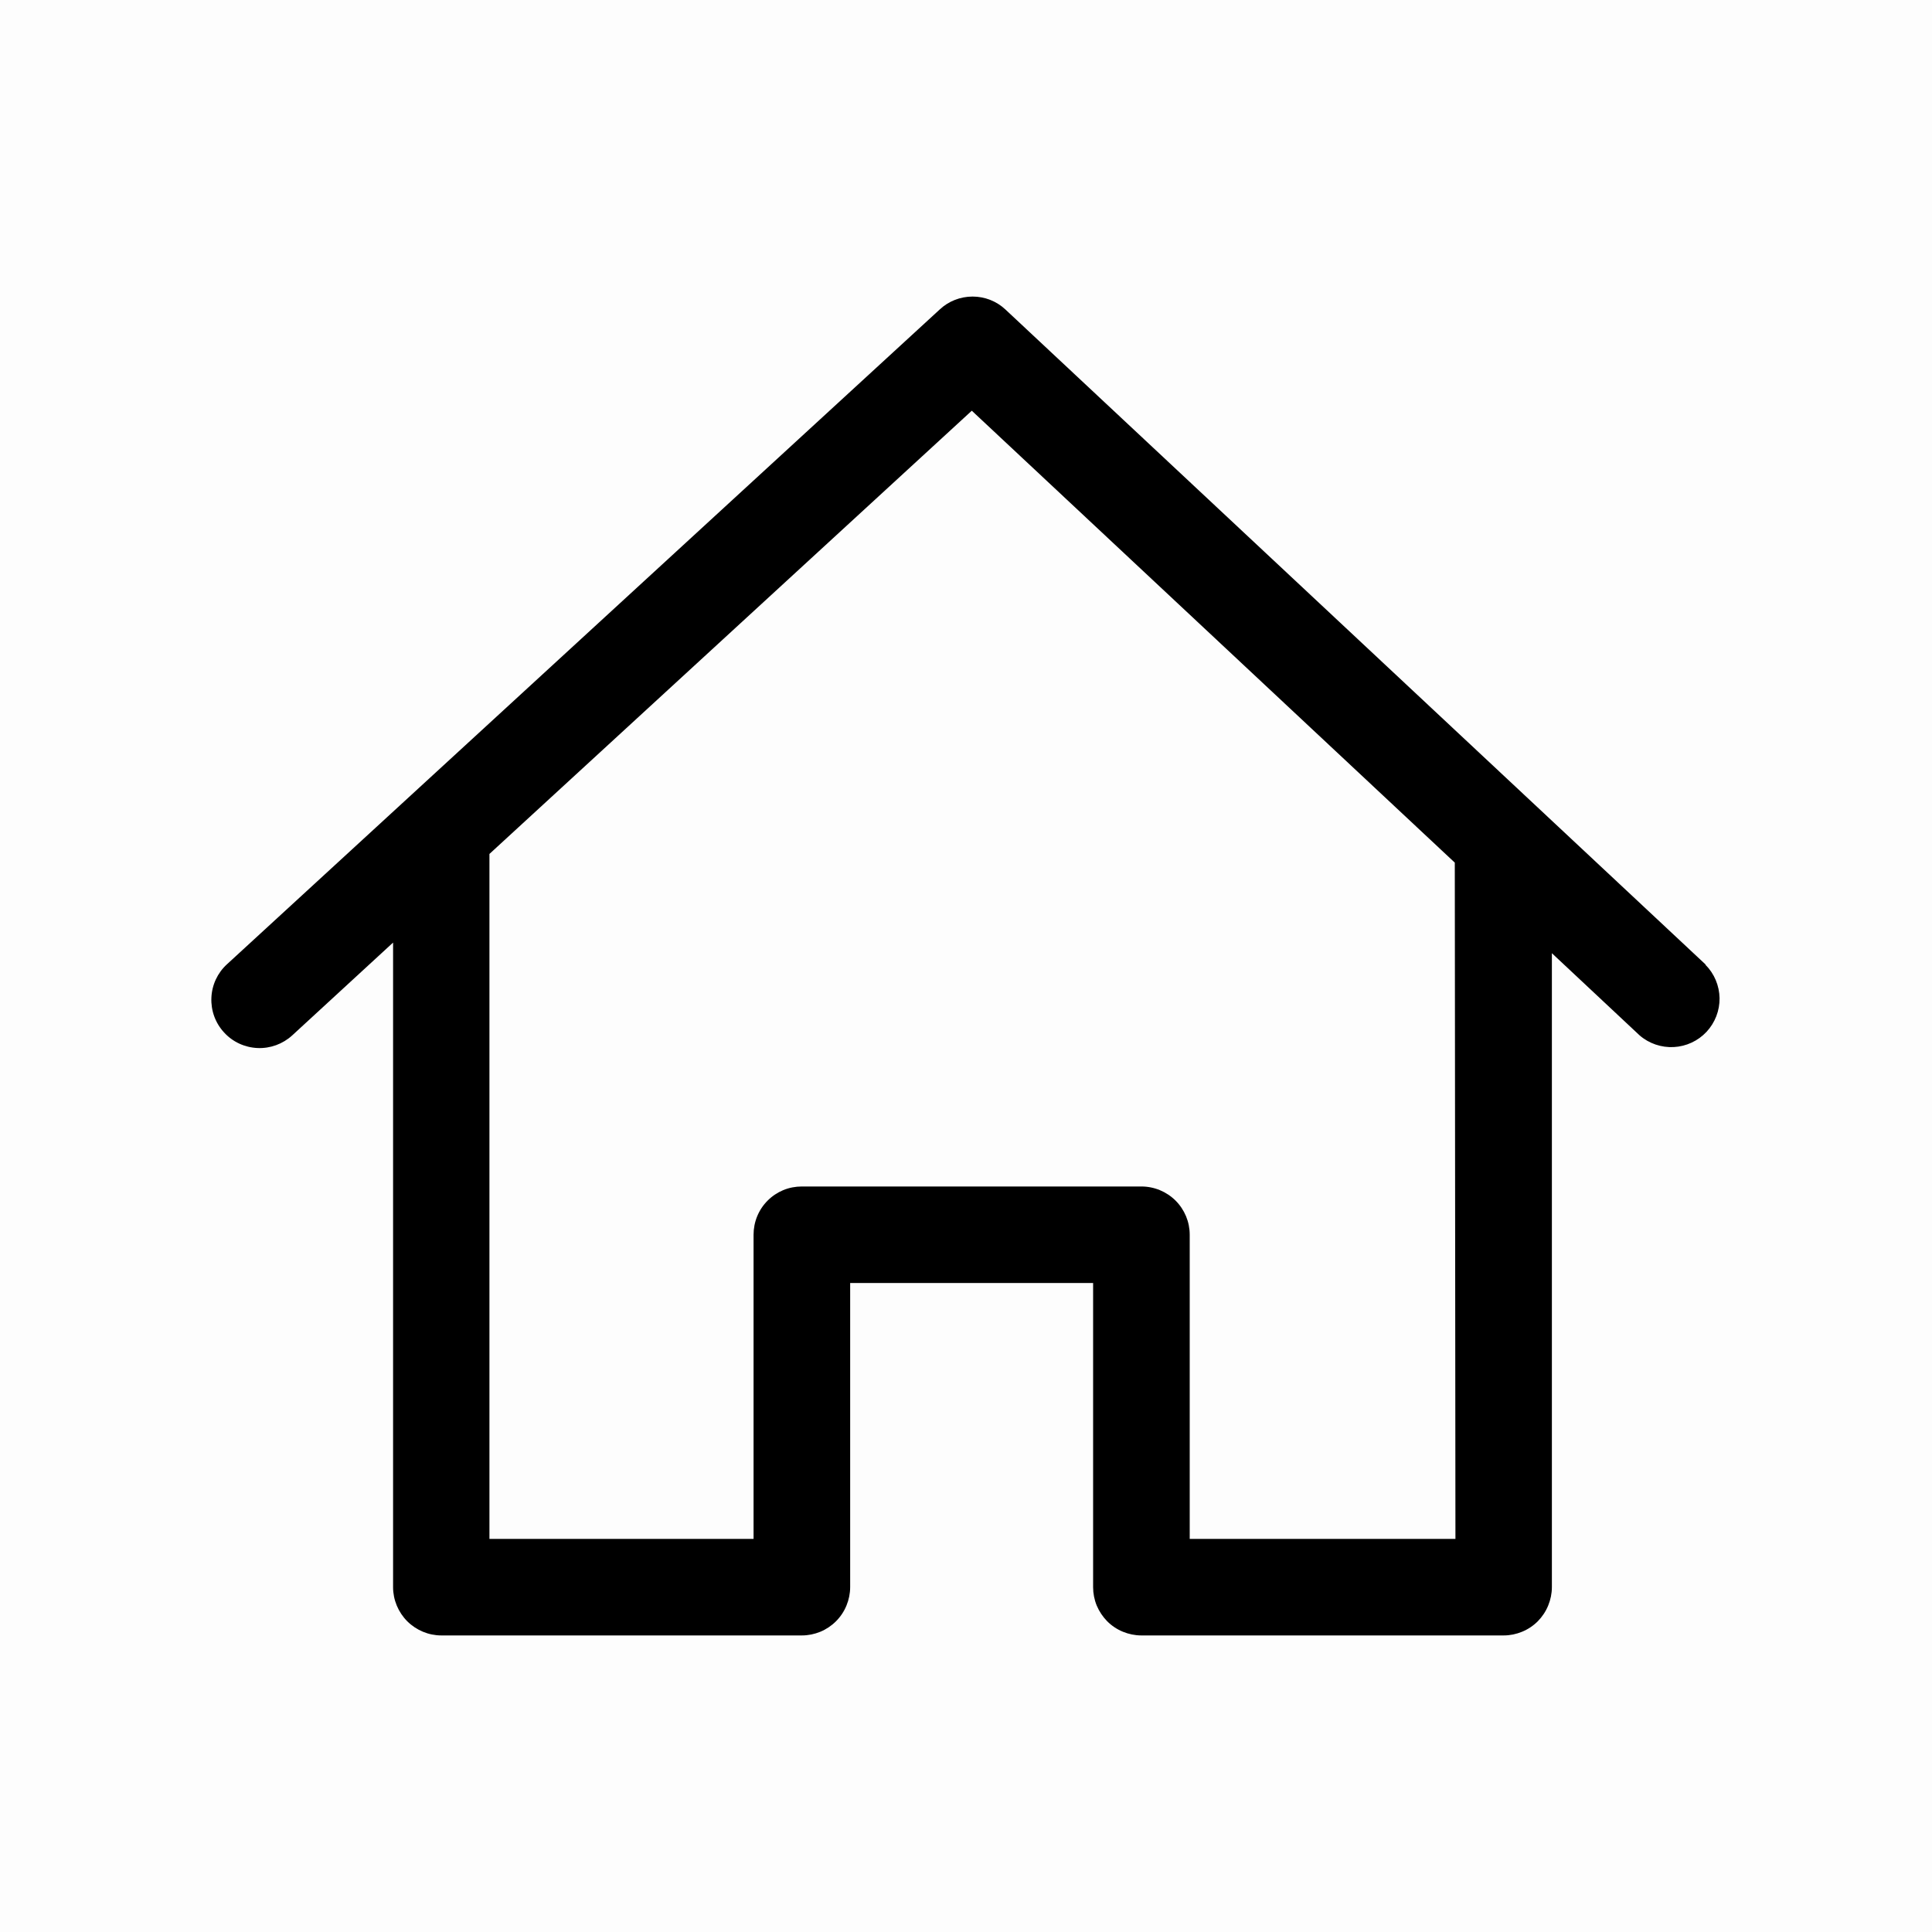 <svg width="24" height="24" viewBox="0 0 24 24" fill="none" xmlns="http://www.w3.org/2000/svg">
    <rect opacity="0.01" width="24" height="24" fill="currentColor" />
    <path
        d="M21.188 11.982L12.489 3.844C12.379 3.741 12.233 3.684 12.082 3.684C11.93 3.684 11.784 3.741 11.674 3.844L2.819 11.979C2.702 12.086 2.632 12.236 2.626 12.395C2.619 12.553 2.675 12.708 2.783 12.825C2.89 12.943 3.04 13.012 3.199 13.019C3.358 13.026 3.513 12.969 3.63 12.862L4.883 11.709V19.716C4.883 19.875 4.947 20.027 5.059 20.14C5.172 20.252 5.324 20.316 5.483 20.316H9.961C10.04 20.316 10.118 20.3 10.191 20.27C10.263 20.24 10.329 20.196 10.385 20.14C10.441 20.084 10.485 20.018 10.515 19.945C10.545 19.872 10.561 19.794 10.561 19.716V15.938H13.579V19.716C13.579 19.794 13.594 19.872 13.624 19.945C13.655 20.018 13.699 20.084 13.754 20.14C13.81 20.196 13.876 20.24 13.949 20.27C14.022 20.3 14.1 20.316 14.179 20.316H18.679C18.758 20.316 18.835 20.3 18.908 20.27C18.981 20.24 19.047 20.196 19.103 20.14C19.158 20.084 19.202 20.018 19.232 19.945C19.262 19.872 19.278 19.794 19.278 19.716V11.841L20.367 12.861C20.484 12.963 20.637 13.015 20.792 13.007C20.947 12.999 21.093 12.931 21.199 12.818C21.305 12.704 21.363 12.554 21.361 12.399C21.358 12.244 21.296 12.095 21.186 11.985L21.188 11.982ZM18.08 19.117H14.779V15.338C14.779 15.179 14.716 15.027 14.603 14.914C14.49 14.802 14.338 14.739 14.179 14.739H9.96C9.881 14.739 9.803 14.754 9.73 14.784C9.658 14.814 9.592 14.858 9.536 14.914C9.48 14.97 9.436 15.036 9.406 15.109C9.376 15.182 9.361 15.26 9.361 15.338V19.117H6.08V10.608L12.072 5.102L18.072 10.716L18.08 19.117Z"
        fill="currentColor" />
</svg>